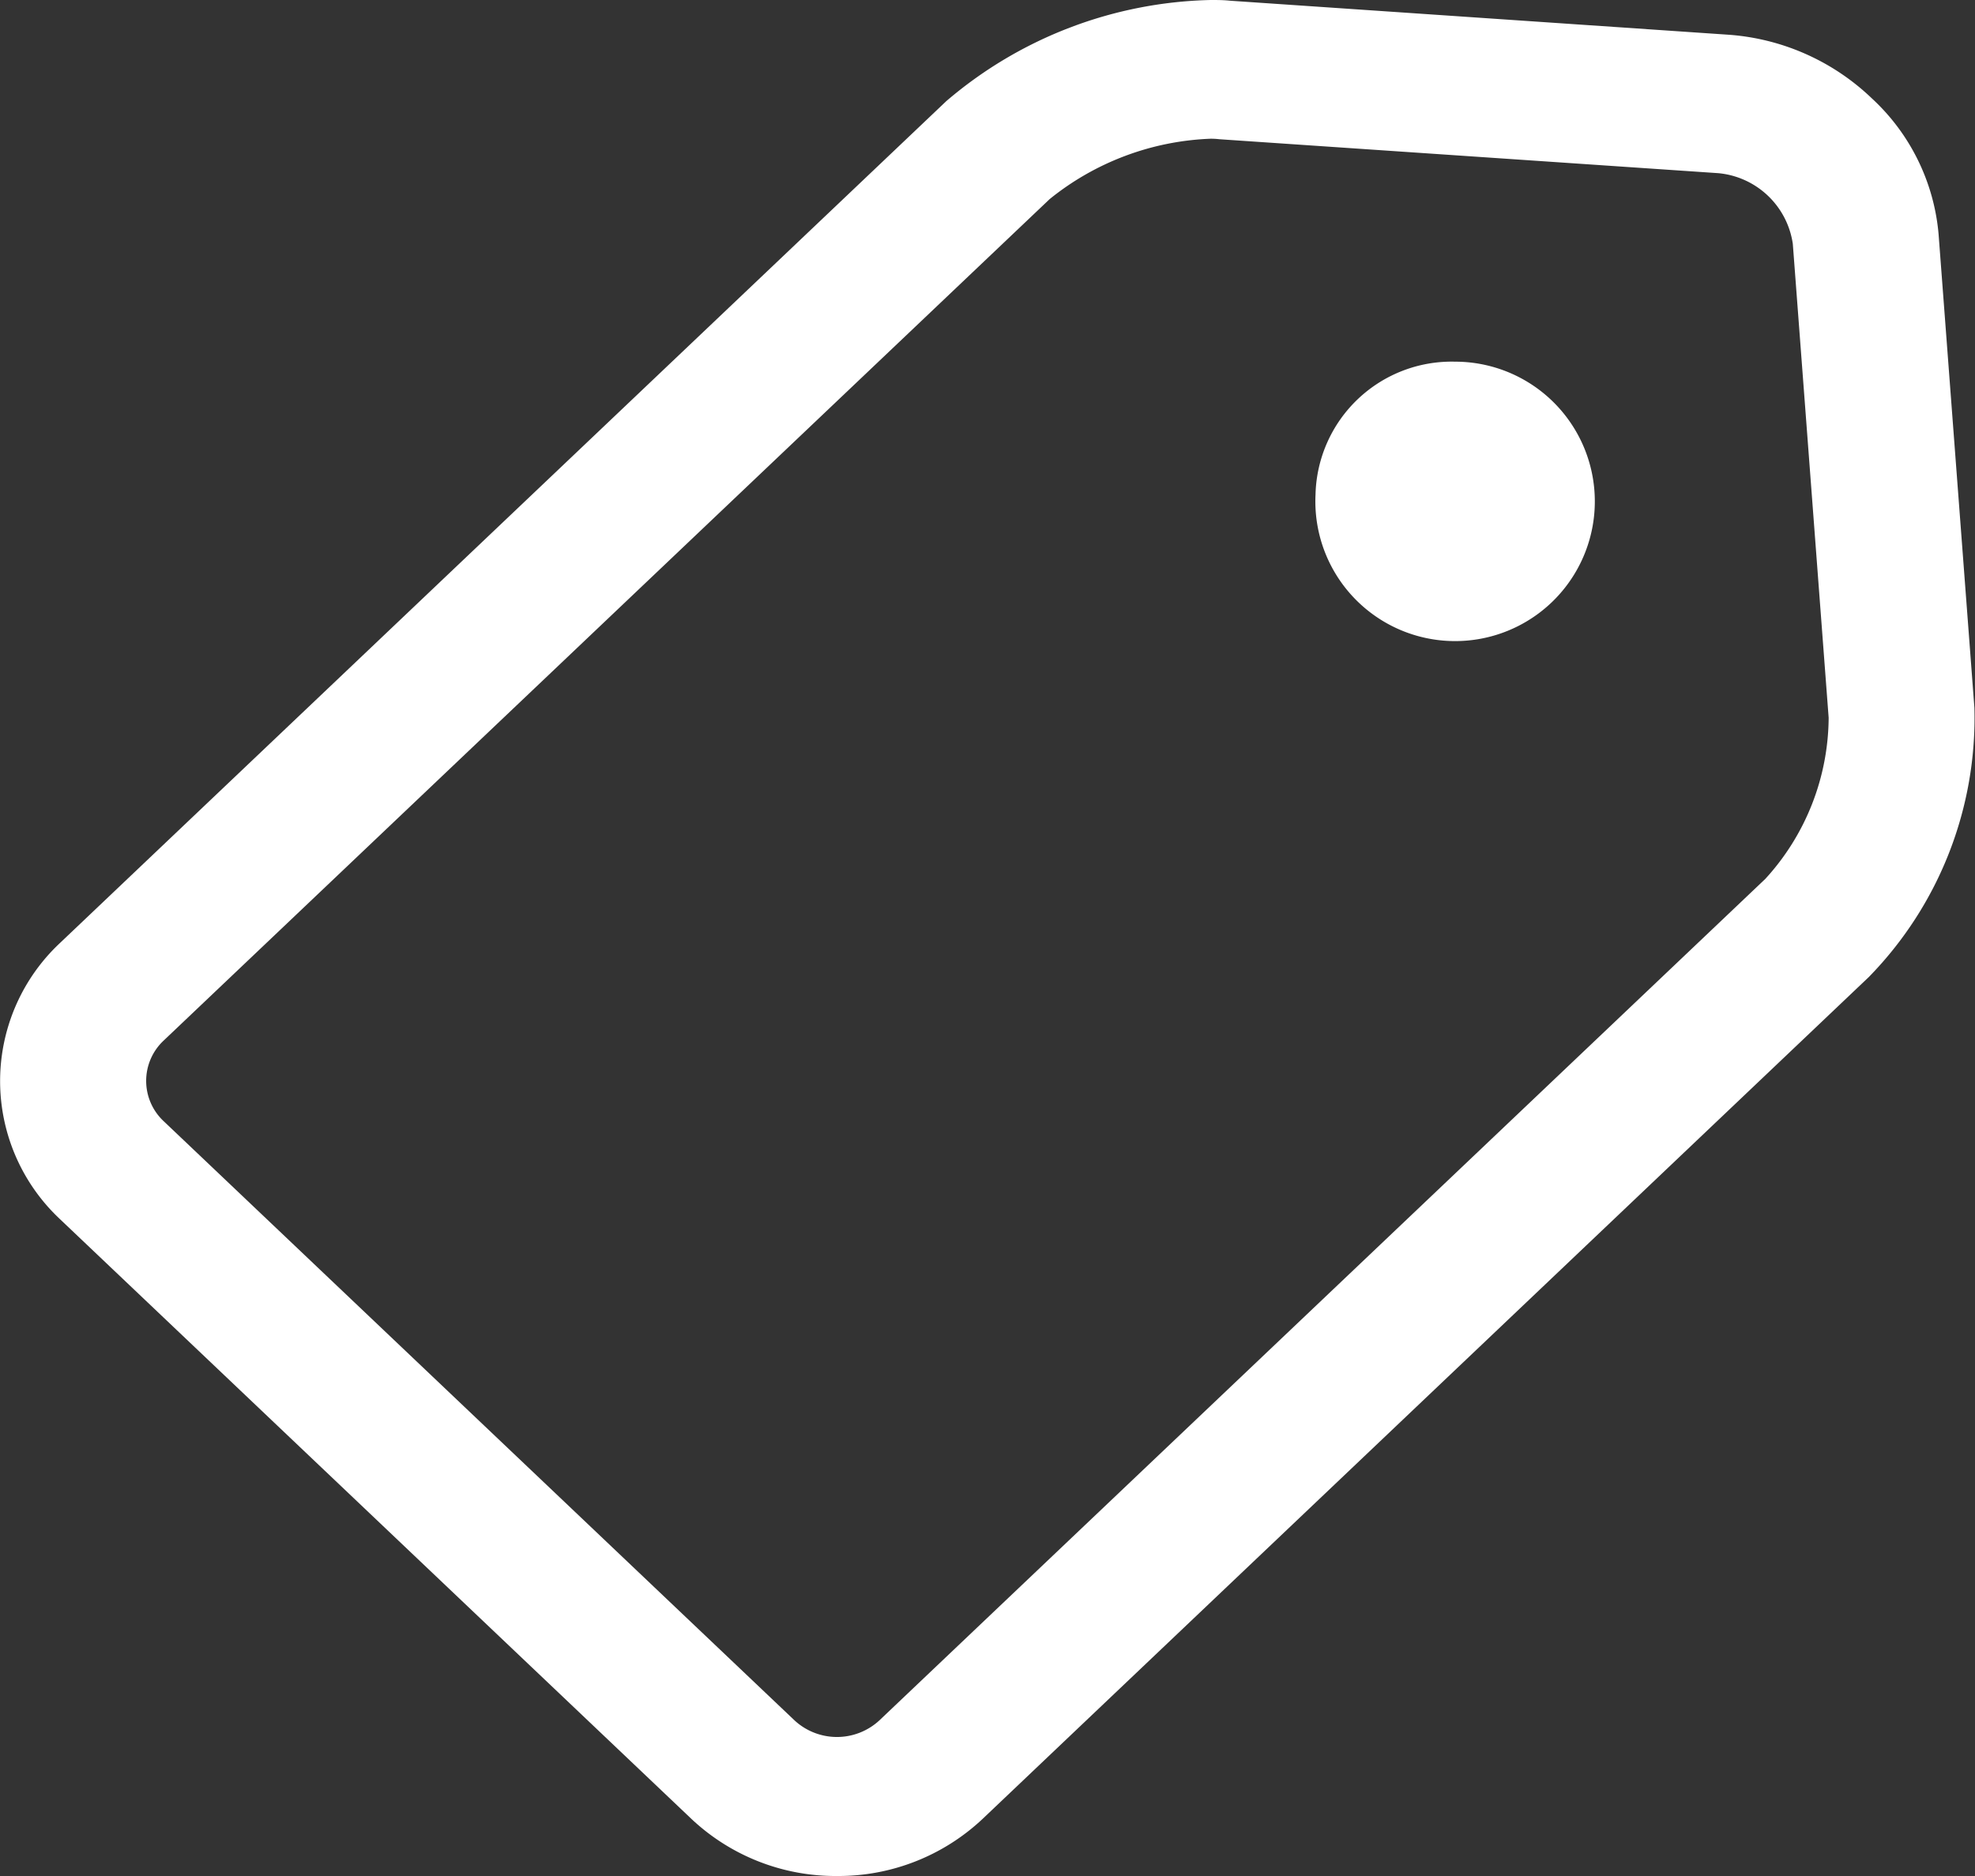 <svg xmlns="http://www.w3.org/2000/svg" width="20" height="19" viewBox="0 0 20 19">
  <rect x="0" y="0" width="20" height="19" fill="#333333" stroke="none"/>
  <defs>
    <style>
      .cls-1 {
        fill: #fff;
        fill-rule: evenodd;
      }
    </style>
  </defs>
  <path id="形状_12" data-name="形状 12" class="cls-1" d="M262.476,112a2.128,2.128,0,0,1-1.475-.579l-6.392-6.072a1.916,1.916,0,0,1,0-2.8l8.974-8.525A4.259,4.259,0,0,1,266.26,93c0.065,0,.13,0,0.193.007l5.055,0.345a2.337,2.337,0,0,1,1.446.643,2.123,2.123,0,0,1,.677,1.374l0.363,4.8a3.755,3.755,0,0,1-1.07,2.727l-8.973,8.525A2.13,2.13,0,0,1,262.476,112Zm3.784-17.595a2.758,2.758,0,0,0-1.63.611l-8.974,8.524a0.559,0.559,0,0,0,0,.814l6.391,6.071a0.633,0.633,0,0,0,.857,0l8.973-8.524a2.437,2.437,0,0,0,.641-1.632l-0.363-4.8a0.841,0.841,0,0,0-.753-0.715l-5.055-.344Q266.305,94.405,266.26,94.405Zm1.062,3.6a1.415,1.415,0,1,0,1.413-1.342A1.379,1.379,0,0,0,267.322,98Z" transform="translate(-254 -93)"/>
</svg>
